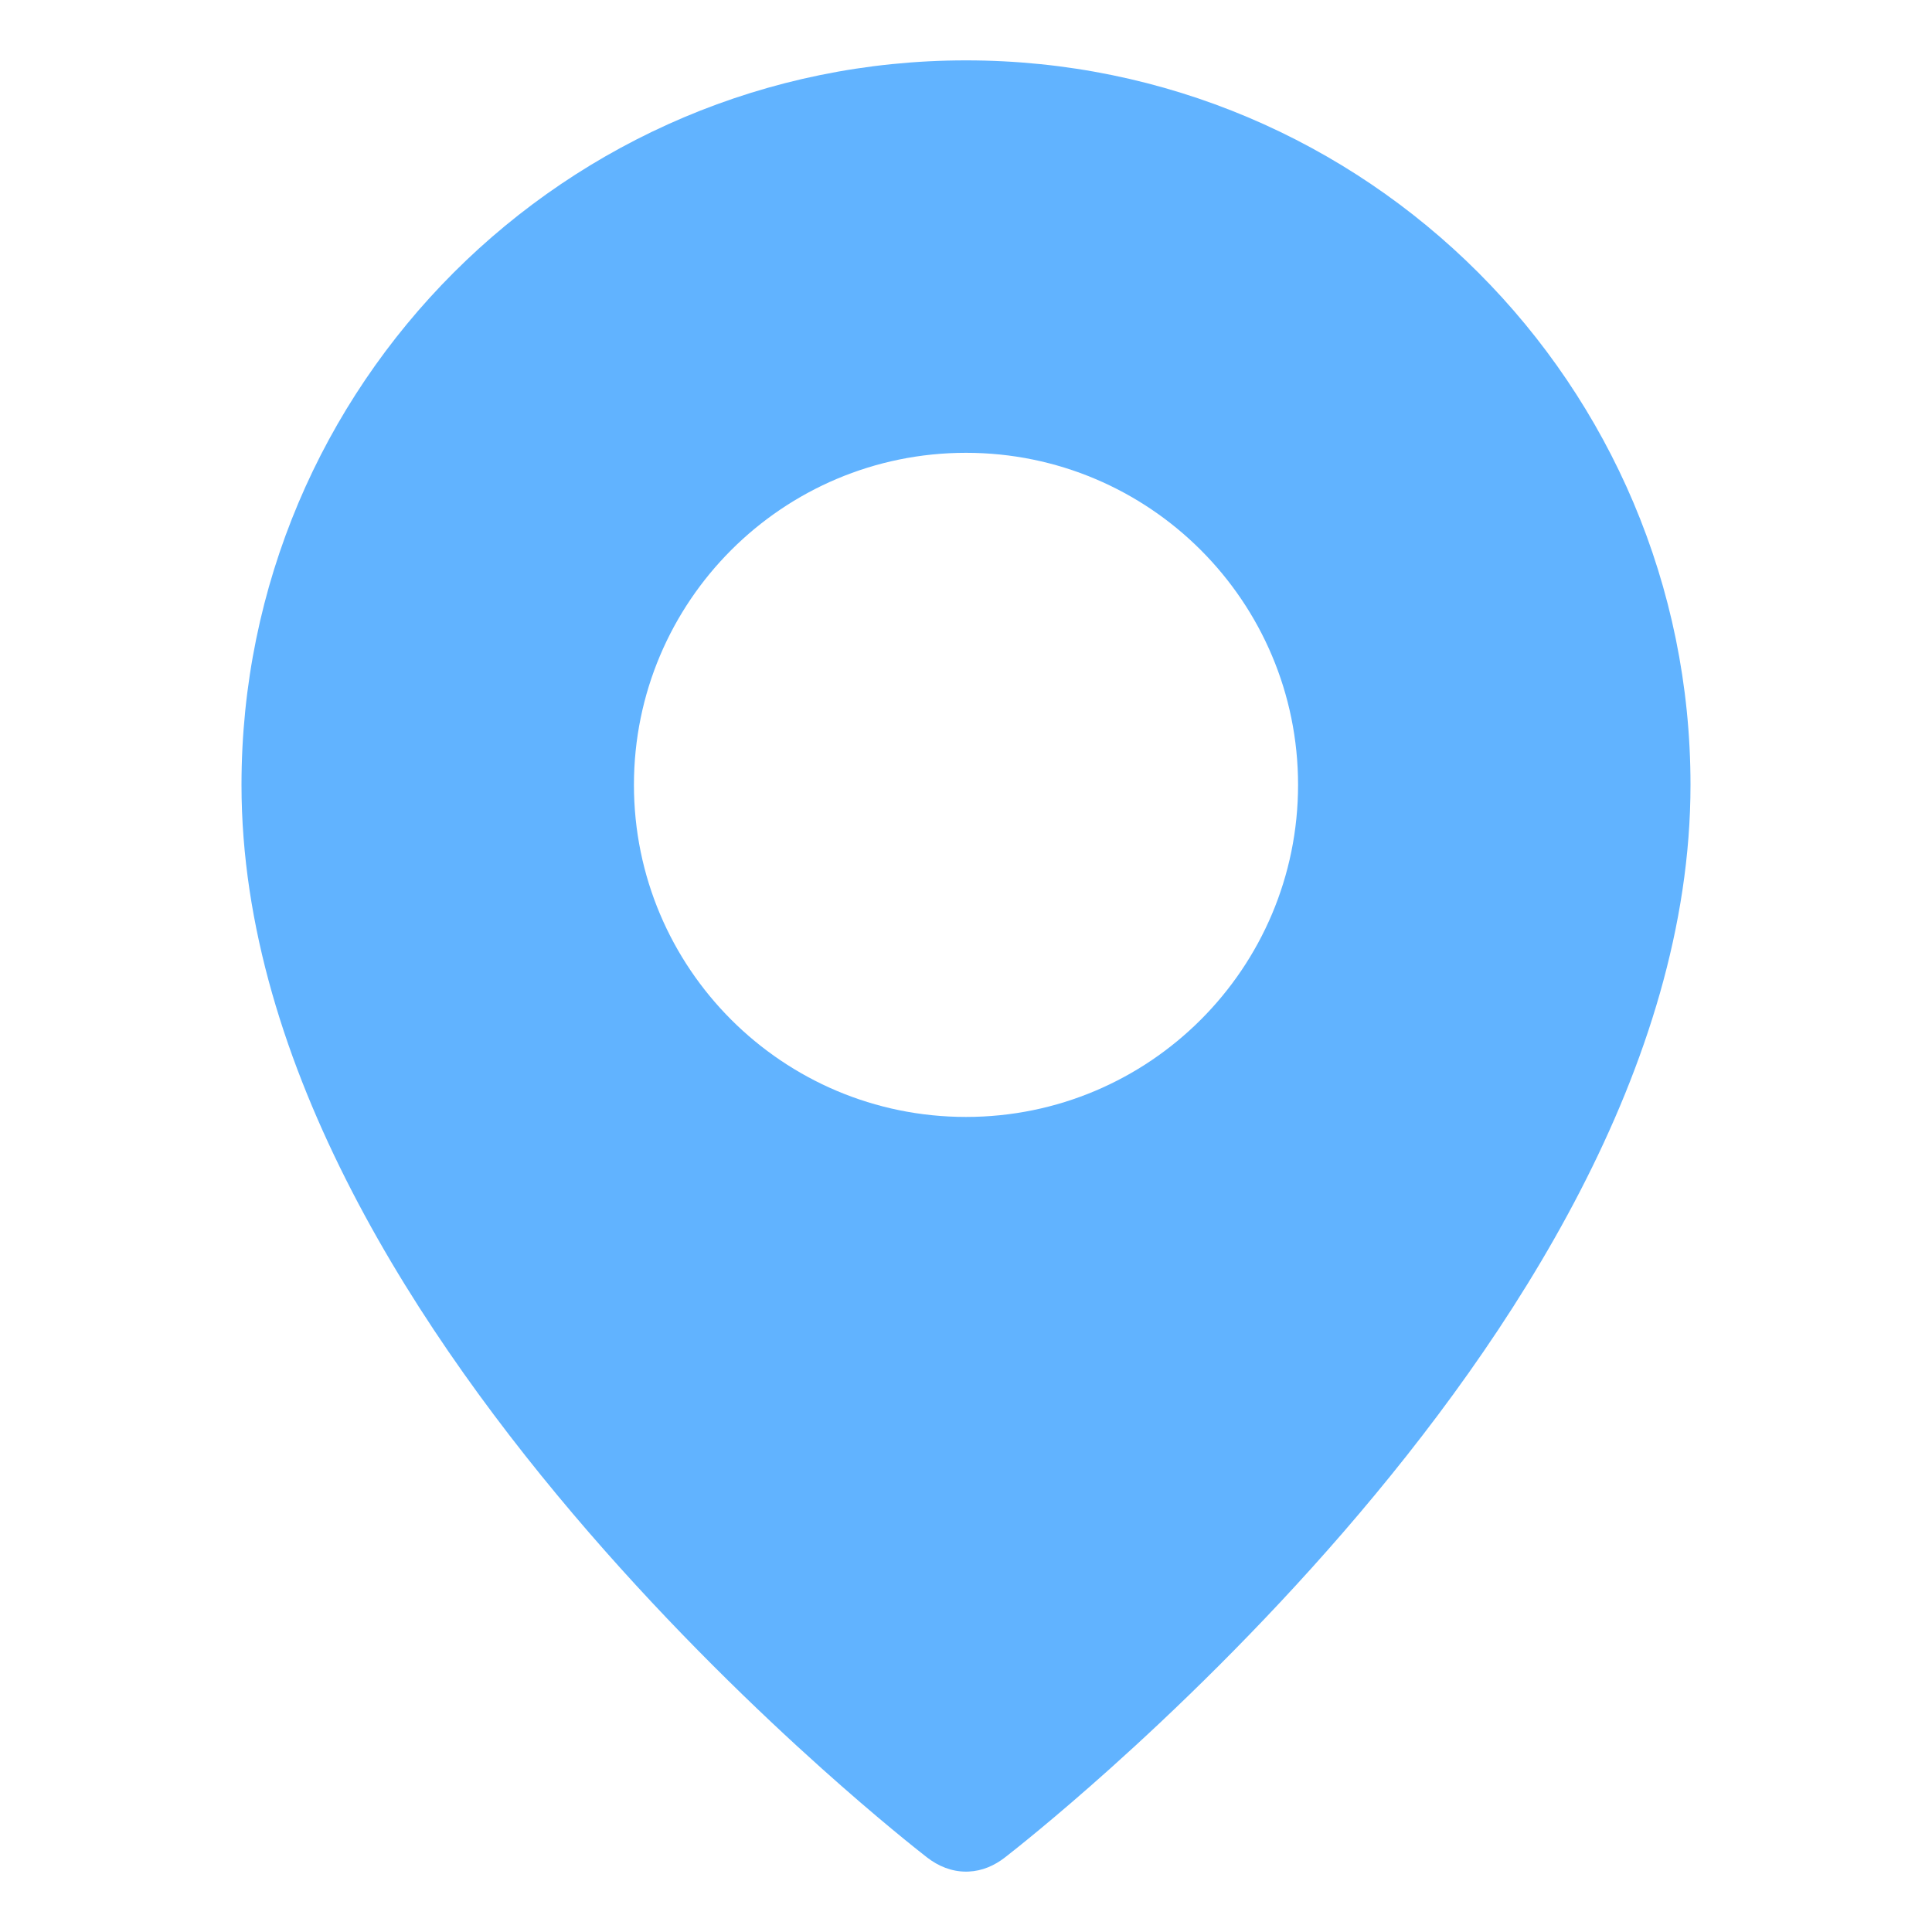 <svg xmlns="http://www.w3.org/2000/svg" width="104" height="104" viewBox="0 0 104 104" fill="none"><path fill-rule="evenodd" clip-rule="evenodd" d="M49.901 99.985C50.509 100.457 51.222 100.75 52 100.75C52.046 100.75 52.092 100.749 52.138 100.747C52.867 100.717 53.529 100.428 54.099 99.985C54.621 99.579 56.754 97.895 59.755 95.207C63.178 92.14 67.751 87.748 72.333 82.453C81.359 72.02 91 57.431 91 42.25C91 20.711 73.539 3.25 52 3.25C30.461 3.25 13 20.711 13 42.25C13 57.431 22.641 72.02 31.667 82.453C36.249 87.748 40.822 92.14 44.245 95.207C47.246 97.895 49.379 99.579 49.901 99.985ZM34.125 42.25C34.125 32.378 42.128 24.375 52 24.375C61.872 24.375 69.875 32.378 69.875 42.25C69.875 52.122 61.872 60.125 52 60.125C42.128 60.125 34.125 52.122 34.125 42.25Z" fill="#61B3FF"></path></svg>